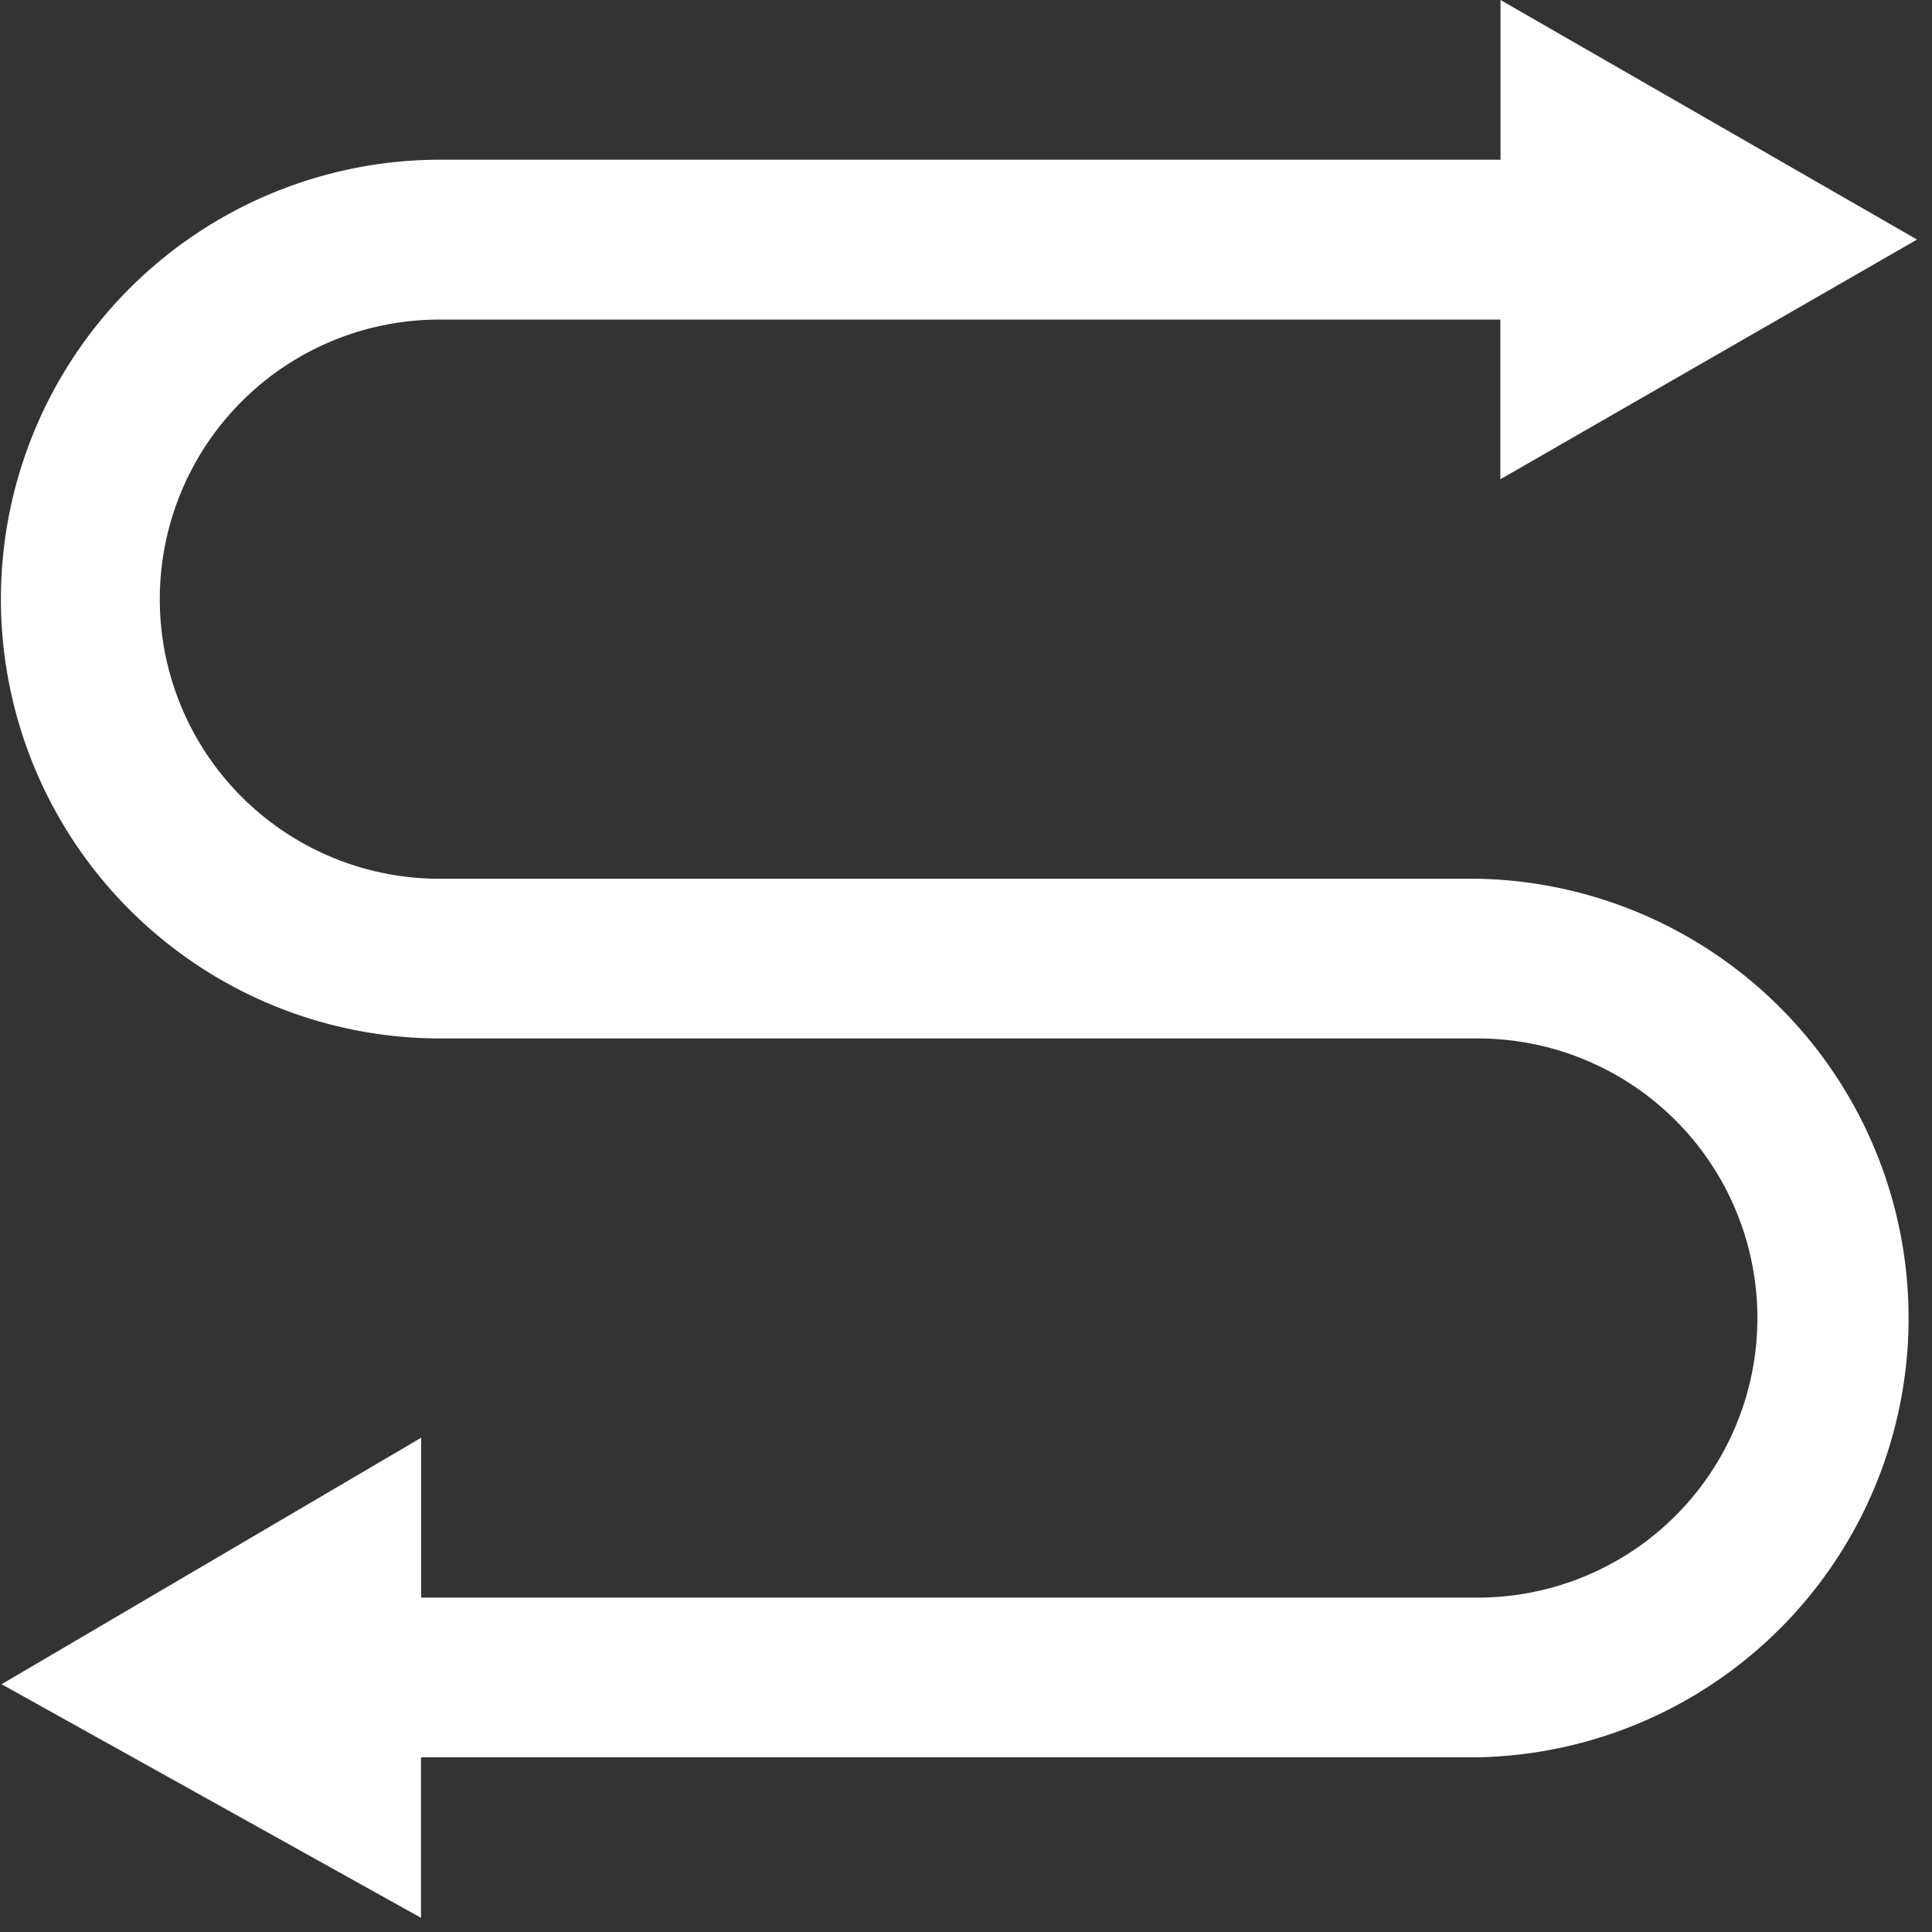<?xml version="1.0" standalone="no"?><!DOCTYPE svg PUBLIC "-//W3C//DTD SVG 1.1//EN" "http://www.w3.org/Graphics/SVG/1.1/DTD/svg11.dtd"><svg t="1741590296919" class="icon" viewBox="0 0 1024 1024" version="1.1" xmlns="http://www.w3.org/2000/svg" p-id="5870" xmlns:xlink="http://www.w3.org/1999/xlink" width="250" height="250"><rect x="0" y="0" width="1024" height="1024" fill="#333333" stroke="none"/><path d="M783.275 465.749h-550.4a148.139 148.139 0 0 1 0-296.363h562.347v84.651l220.843-127.061L795.307 0v84.651H232.875a232.875 232.875 0 0 0 0 465.749h550.4a148.139 148.139 0 1 1 0 296.363H223.232V762.027L0.853 892.672l222.293 123.819v-85.077h560.043a232.875 232.875 0 0 0 0-465.664z" fill="#ffffff" p-id="5871"></path></svg>
